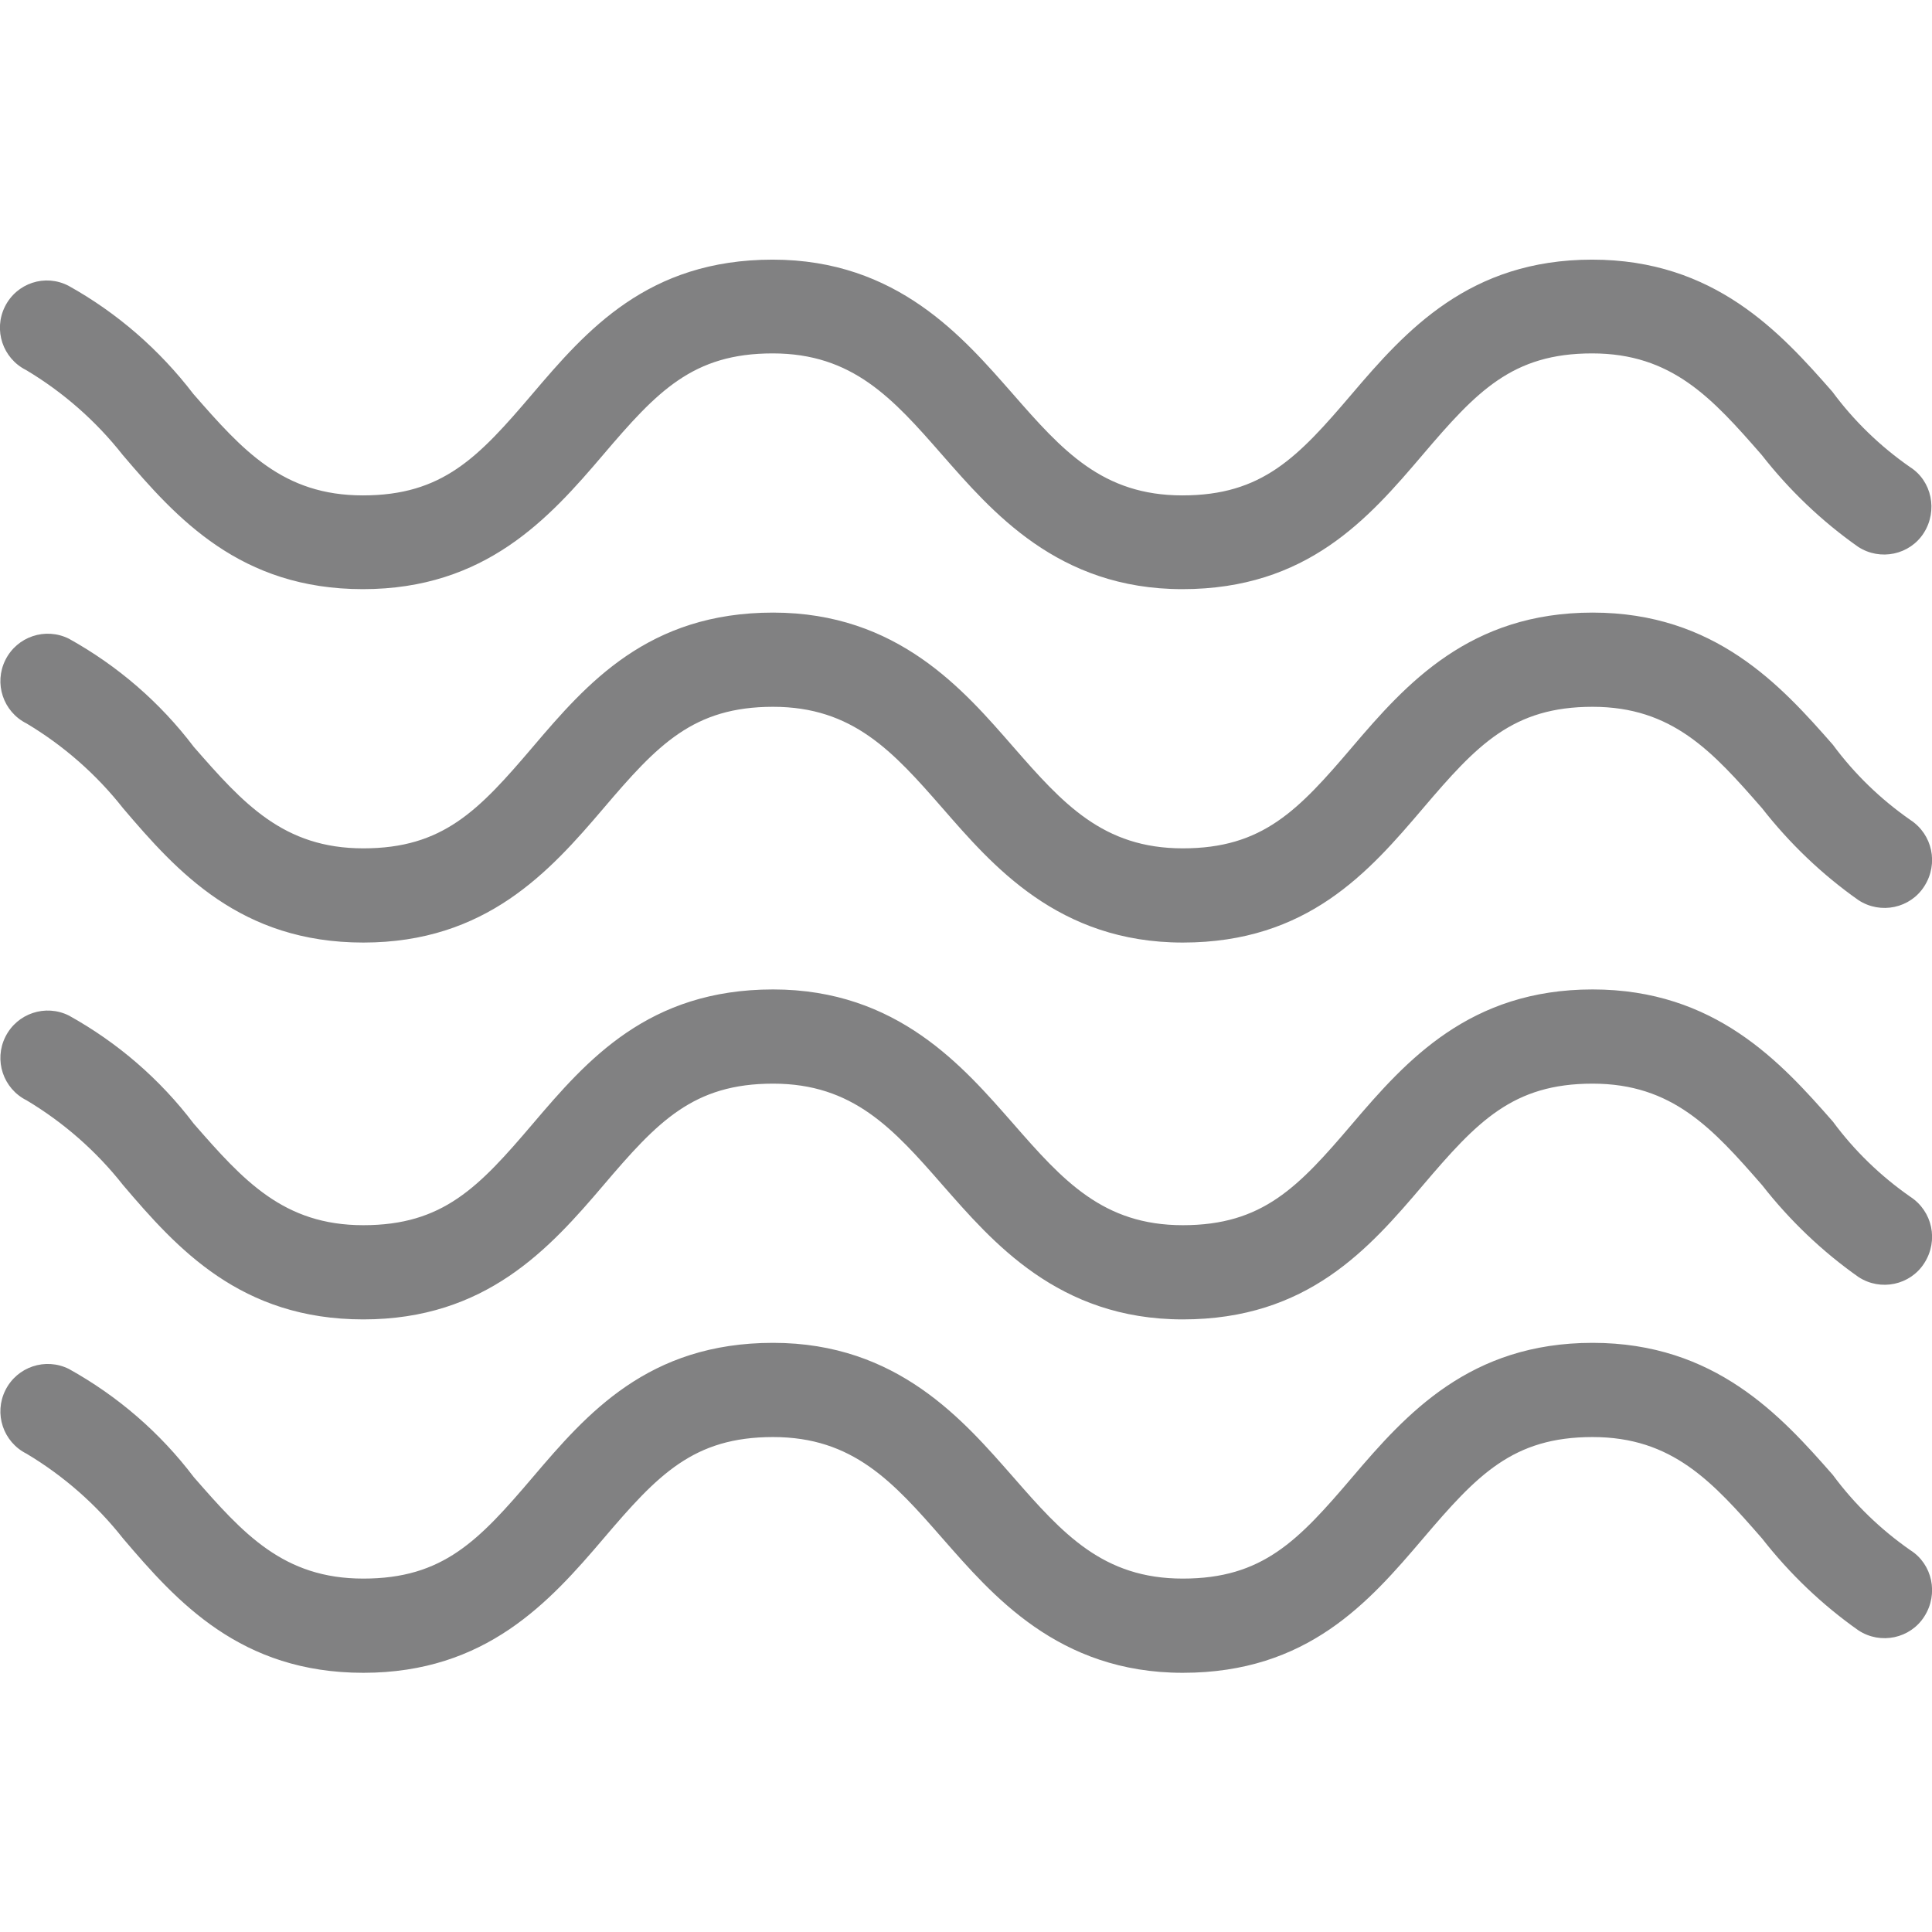 <?xml version="1.0" encoding="utf-8"?>
<!-- Generator: Adobe Illustrator 25.0.0, SVG Export Plug-In . SVG Version: 6.00 Build 0)  -->
<svg version="1.1" id="Capa_1" xmlns="http://www.w3.org/2000/svg" xmlns:xlink="http://www.w3.org/1999/xlink" x="0px" y="0px"
	 viewBox="0 0 428.6 428.6" style="enable-background:new 0 0 428.6 428.6;" xml:space="preserve">
<style type="text/css">
	.st0{fill:#818182;}
</style>
<g>
	<g>
		<g>
			<path class="st0" d="M423.8,343.9L423.8,343.9c-6.6-4.6-12.4-10.2-17.2-16.7c-11.5-13.1-26.1-29.3-53.3-29.3
				c-27.2,0-41.3,15.7-53.3,29.8c-12,14.1-19.9,22.5-37.6,22.5s-26.6-9.9-37.6-22.5c-11-12.5-25.6-29.8-53.3-29.8
				s-41.3,15.7-53.3,29.8c-12,14.1-19.9,22.5-37.6,22.5s-26.6-9.9-37.6-22.5c-7.5-9.9-16.9-18-27.7-24c-5.2-2.6-11.5-0.5-14.1,4.7
				s-0.5,11.5,4.7,14.1c8.2,4.9,15.5,11.3,21.4,18.8c12,14.1,26.1,29.8,53.3,29.8s41.3-15.7,53.3-29.8c12-14.1,19.9-22.5,37.6-22.5
				s26.6,9.9,37.6,22.5c11,12.5,25.6,29.8,53.3,29.8s41.3-15.7,53.3-29.8c12-14.1,19.9-22.5,37.6-22.5s26.6,9.9,37.6,22.5
				c6.1,7.8,13.3,14.7,21.4,20.4c4.9,3.2,11.5,1.8,14.6-3.1C430.1,353.6,428.7,347,423.8,343.9z"/>
			<path class="st0" d="M423.8,265.5L423.8,265.5c-6.6-4.6-12.4-10.2-17.2-16.7c-11.5-13.1-26.1-29.3-53.3-29.3
				c-27.2,0-41.3,15.7-53.3,29.8c-12,14.1-19.9,22.5-37.6,22.5s-26.6-9.9-37.6-22.5c-11-12.5-25.6-29.8-53.3-29.8
				s-41.3,15.7-53.3,29.8c-12,14.1-19.9,22.5-37.6,22.5s-26.6-9.9-37.6-22.5c-7.5-9.9-16.9-18-27.7-24c-5.2-2.6-11.5-0.5-14.1,4.7
				s-0.5,11.5,4.7,14.1c8.2,4.9,15.5,11.3,21.4,18.8c12,14.1,26.1,29.8,53.3,29.8s41.3-15.7,53.3-29.8c12-14.1,19.9-22.5,37.6-22.5
				s26.6,9.9,37.6,22.5c11,12.5,25.6,29.8,53.3,29.8s41.3-15.7,53.3-29.8c12-14.1,19.9-22.5,37.6-22.5s26.6,9.9,37.6,22.5
				c6.1,7.8,13.3,14.7,21.4,20.4c4.9,3.2,11.5,1.8,14.6-3.1C430.1,275.2,428.7,268.7,423.8,265.5z"/>
			<path class="st0" d="M423.8,181.9L423.8,181.9c-6.6-4.6-12.4-10.2-17.2-16.7c-11.5-13.1-26.1-29.3-53.3-29.3
				c-27.2,0-41.3,15.7-53.3,29.8s-19.9,22.5-37.6,22.5s-26.6-9.9-37.6-22.5s-25.6-29.8-53.3-29.8s-41.3,15.7-53.3,29.8
				c-12,14.1-19.9,22.5-37.6,22.5s-26.6-9.9-37.6-22.5c-7.5-9.9-16.9-18-27.7-24c-5.2-2.6-11.5-0.5-14.1,4.7s-0.5,11.5,4.7,14.1
				c8.2,4.9,15.5,11.3,21.4,18.8c12,14.1,26.1,29.8,53.3,29.8s41.3-15.7,53.3-29.8c12-14.1,19.9-22.5,37.6-22.5s26.6,9.9,37.6,22.5
				s25.6,29.8,53.3,29.8s41.3-15.7,53.3-29.8s19.9-22.5,37.6-22.5s26.6,9.9,37.6,22.5c6.1,7.8,13.3,14.7,21.4,20.4
				c4.9,3.2,11.5,1.8,14.6-3.1C430.1,191.6,428.7,185.1,423.8,181.9z"/>
			<path class="st0" d="M5.8,82.1c8.2,4.9,15.5,11.3,21.4,18.8c12,14.1,26.1,29.8,53.3,29.8s41.3-15.7,53.3-29.8
				c12-14.1,19.9-22.5,37.6-22.5s26.6,9.9,37.6,22.5c11,12.5,25.6,29.8,53.3,29.8s41.3-15.7,53.3-29.8c12-14.1,19.9-22.5,37.6-22.5
				s26.6,9.9,37.6,22.5c6.1,7.8,13.3,14.7,21.4,20.4c4.9,3.2,11.5,1.8,14.6-3.1s1.8-11.5-3.1-14.6l0,0c-6.6-4.6-12.4-10.2-17.2-16.7
				c-11.5-13.1-26.1-29.3-53.3-29.3c-27.2,0-41.3,15.7-53.3,29.8c-12,14.1-19.9,22.5-37.6,22.5s-26.6-9.9-37.6-22.5
				c-11-12.5-25.6-29.8-53.3-29.8s-41.3,15.7-53.3,29.8c-12,14.1-19.9,22.5-37.6,22.5s-26.6-9.9-37.6-22.5c-7.5-9.8-16.9-18-27.7-24
				C10,60.7,3.7,62.8,1.1,68S0.6,79.5,5.8,82.1z"/>
		</g>
	</g>
</g>
</svg>
